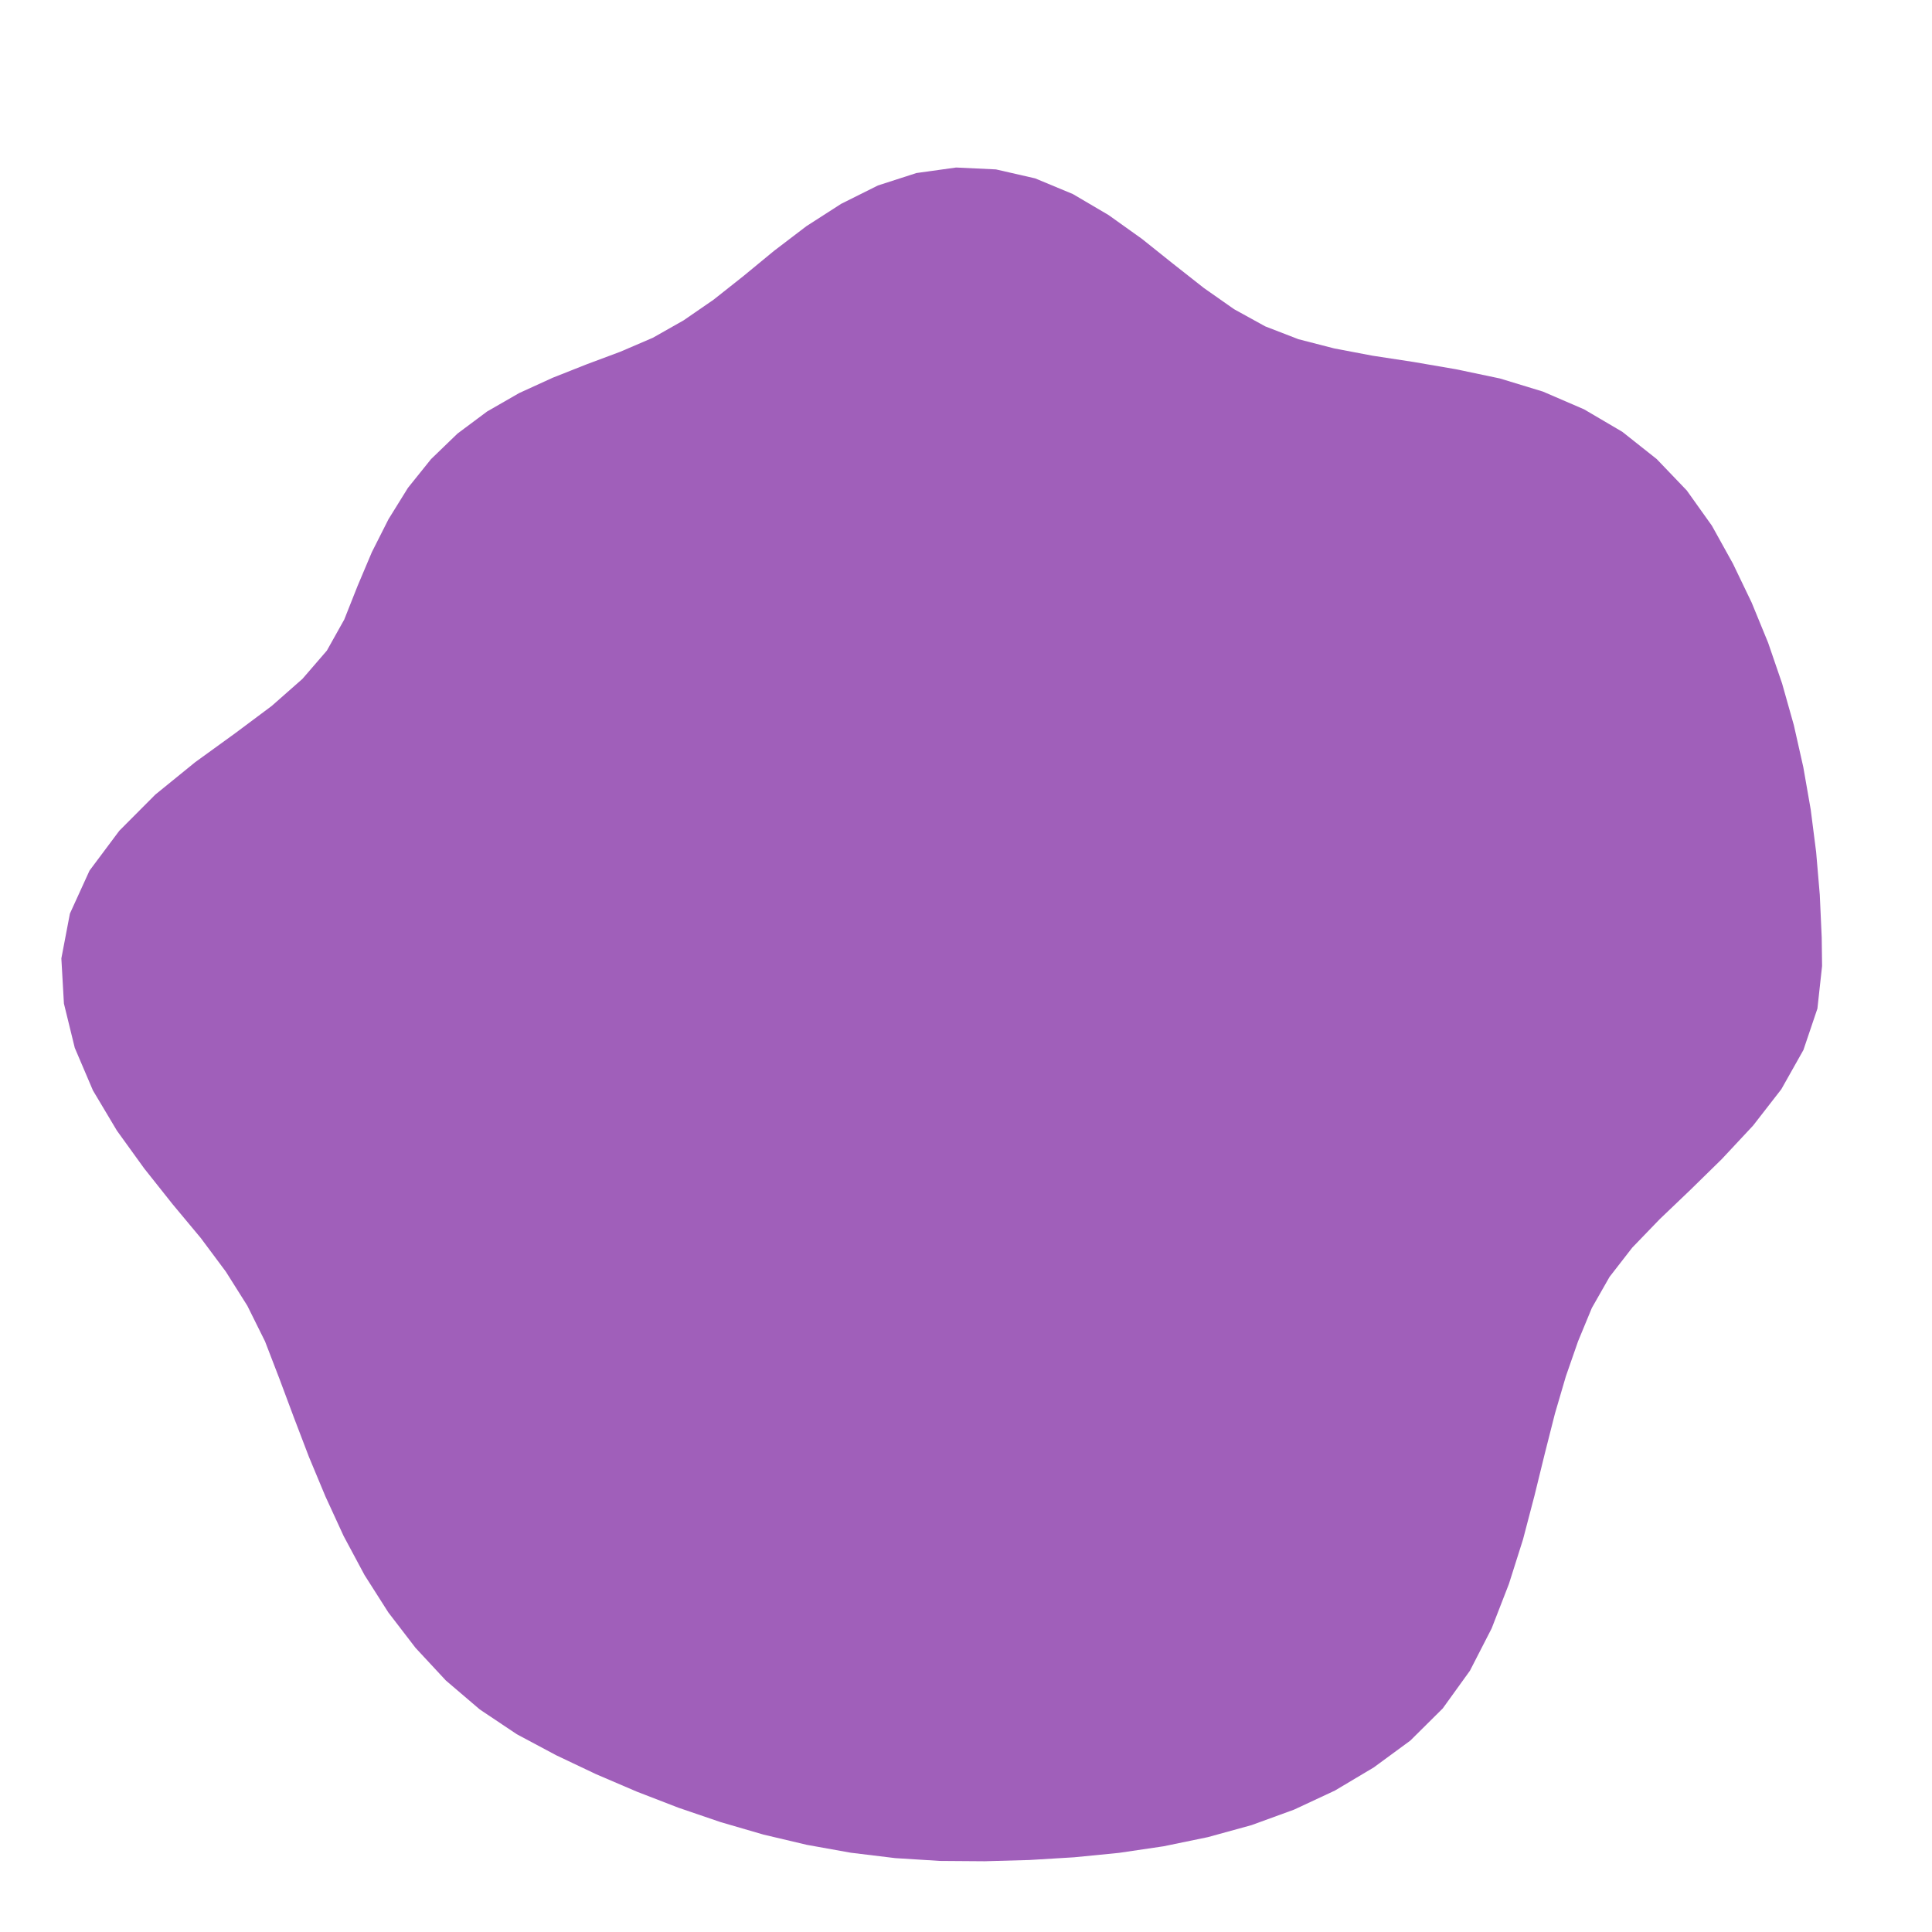 <svg width="400" height="400" viewBox="0 0 400 400" xmlns="http://www.w3.org/2000/svg">
	<path style="fill:#A05FBA" d="M377.242 200 L376.276 208.821 L373.377 217.396 L368.806 225.512 L362.964 233.035 L356.498 239.96 L349.942 246.383 L343.616 252.424 L337.934 258.317 L333.241 264.363 L329.579 270.79 L326.723 277.694 L324.192 284.964 L321.928 292.69 L319.836 300.937 L317.7 309.649 L315.32 318.738 L312.401 327.95 L308.83 337.143 L304.335 345.9 L298.7 353.717 L291.992 360.371 L284.445 365.914 L276.397 370.708 L267.908 374.67 L259.104 377.877 L250.071 380.361 L240.908 382.253 L231.67 383.617 L222.4 384.531 L213.126 385.094 L203.855 385.351 L194.588 385.284 L185.34 384.703 L176.147 383.587 L167.04 381.952 L158.046 379.826 L149.185 377.245 L140.463 374.27 L131.877 370.953 L123.42 367.331 L115.106 363.385 L106.984 359.043 L99.331 353.921 L92.318 347.936 L86.029 341.168 L80.408 333.849 L75.466 326.086 L71.15 318.029 L67.375 309.816 L63.959 301.626 L60.851 293.49 L57.87 285.505 L54.868 277.709 L51.207 270.339 L46.755 263.278 L41.575 256.325 L35.725 249.307 L29.862 241.923 L24.211 234.098 L19.243 225.767 L15.481 216.948 L13.234 207.773 L12.703 198.426 L14.473 189.152 L18.534 180.251 L24.702 171.997 L32.164 164.507 L40.398 157.815 L48.701 151.801 L56.258 146.157 L62.621 140.551 L67.673 134.701 L71.275 128.266 L74.035 121.306 L76.989 114.317 L80.429 107.506 L84.458 101.009 L89.236 95.06 L94.724 89.764 L100.846 85.198 L107.484 81.381 L114.441 78.205 L121.479 75.42 L128.457 72.813 L135.169 69.929 L141.523 66.331 L147.706 62.071 L153.877 57.189 L160.236 51.95 L166.968 46.82 L174.148 42.203 L181.761 38.401 L189.744 35.825 L197.952 34.683 L206.206 35.074 L214.323 36.932 L222.133 40.181 L229.516 44.524 L236.455 49.477 L242.983 54.696 L249.272 59.645 L255.516 64.021 L261.958 67.574 L268.822 70.228 L276.231 72.137 L284.167 73.643 L292.65 74.939 L301.471 76.455 L310.538 78.358 L319.453 81.075 L327.964 84.747 L335.881 89.401 L342.998 95.039 L349.232 101.548 L354.437 108.851 L358.785 116.692 L362.667 124.77 L366.066 133.058 L368.969 141.523 L371.394 150.124 L373.355 158.828 L374.888 167.601 L376.014 176.419 L376.767 185.262 L377.167 194.119">
		<animate dur="30s" repeatCount="indefinite" attributeName="d" values="M377.242 200 L376.276 208.821 L373.377 217.396 L368.806 225.512 L362.964 233.035 L356.498 239.96 L349.942 246.383 L343.616 252.424 L337.934 258.317 L333.241 264.363 L329.579 270.79 L326.723 277.694 L324.192 284.964 L321.928 292.69 L319.836 300.937 L317.7 309.649 L315.32 318.738 L312.401 327.95 L308.83 337.143 L304.335 345.9 L298.7 353.717 L291.992 360.371 L284.445 365.914 L276.397 370.708 L267.908 374.67 L259.104 377.877 L250.071 380.361 L240.908 382.253 L231.67 383.617 L222.4 384.531 L213.126 385.094 L203.855 385.351 L194.588 385.284 L185.34 384.703 L176.147 383.587 L167.04 381.952 L158.046 379.826 L149.185 377.245 L140.463 374.27 L131.877 370.953 L123.42 367.331 L115.106 363.385 L106.984 359.043 L99.331 353.921 L92.318 347.936 L86.029 341.168 L80.408 333.849 L75.466 326.086 L71.15 318.029 L67.375 309.816 L63.959 301.626 L60.851 293.49 L57.87 285.505 L54.868 277.709 L51.207 270.339 L46.755 263.278 L41.575 256.325 L35.725 249.307 L29.862 241.923 L24.211 234.098 L19.243 225.767 L15.481 216.948 L13.234 207.773 L12.703 198.426 L14.473 189.152 L18.534 180.251 L24.702 171.997 L32.164 164.507 L40.398 157.815 L48.701 151.801 L56.258 146.157 L62.621 140.551 L67.673 134.701 L71.275 128.266 L74.035 121.306 L76.989 114.317 L80.429 107.506 L84.458 101.009 L89.236 95.06 L94.724 89.764 L100.846 85.198 L107.484 81.381 L114.441 78.205 L121.479 75.42 L128.457 72.813 L135.169 69.929 L141.523 66.331 L147.706 62.071 L153.877 57.189 L160.236 51.95 L166.968 46.82 L174.148 42.203 L181.761 38.401 L189.744 35.825 L197.952 34.683 L206.206 35.074 L214.323 36.932 L222.133 40.181 L229.516 44.524 L236.455 49.477 L242.983 54.696 L249.272 59.645 L255.516 64.021 L261.958 67.574 L268.822 70.228 L276.231 72.137 L284.167 73.643 L292.65 74.939 L301.471 76.455 L310.538 78.358 L319.453 81.075 L327.964 84.747 L335.881 89.401 L342.998 95.039 L349.232 101.548 L354.437 108.851 L358.785 116.692 L362.667 124.77 L366.066 133.058 L368.969 141.523 L371.394 150.124 L373.355 158.828 L374.888 167.601 L376.014 176.419 L376.767 185.262 L377.167 194.119;M374.005 200 L370.168 208.516 L365.033 216.559 L359.091 224.044 L353.03 231.021 L347.199 237.586 L342.043 243.939 L337.899 250.337 L334.838 257.009 L332.616 264.061 L330.762 271.436 L329.162 279.19 L327.715 287.375 L326.363 296.062 L324.953 305.247 L323.201 314.773 L320.87 324.452 L317.675 333.953 L313.541 343.079 L308.247 351.371 L301.705 358.396 L294.075 364.002 L285.803 368.582 L277.12 372.324 L268.133 375.249 L258.937 377.373 L249.677 378.943 L240.4 379.992 L231.167 380.702 L221.991 381.166 L212.863 381.385 L203.777 381.583 L194.697 381.549 L185.613 381.272 L176.522 380.7 L167.45 379.687 L158.414 378.248 L149.44 376.358 L140.606 373.852 L131.923 370.838 L123.445 367.277 L115.195 363.214 L107.165 358.734 L99.634 353.458 L92.743 347.353 L86.513 340.568 L80.89 333.31 L75.888 325.66 L71.473 317.733 L67.591 309.637 L64.103 301.519 L60.978 293.404 L58.063 285.389 L55.346 277.453 L52.678 269.643 L50.031 261.925 L46.751 254.485 L42.553 247.258 L37.732 239.984 L32.331 232.523 L27.013 224.659 L22.011 216.349 L17.861 207.58 L14.923 198.444 L13.502 189.095 L13.776 179.733 L16.223 170.643 L21.076 162.162 L27.788 154.482 L35.7 147.659 L44.303 141.679 L52.916 136.351 L60.646 131.234 L67.386 126.099 L72.854 120.568 L77.087 114.385 L80.443 107.516 L83.814 100.456 L87.767 93.668 L92.42 87.353 L97.839 81.717 L103.942 76.84 L110.719 72.907 L117.902 69.745 L125.295 67.192 L132.678 64.933 L139.789 62.367 L146.683 59.372 L153.424 55.787 L160.172 51.712 L167.111 47.484 L174.355 43.468 L181.94 39.986 L189.848 37.49 L197.971 36.218 L206.157 36.378 L214.243 37.841 L222.101 40.408 L229.645 43.845 L236.904 47.623 L243.959 51.397 L250.997 54.731 L258.209 57.425 L265.729 59.514 L273.673 61.079 L282.003 62.455 L290.583 64.011 L299.436 65.78 L308.277 68.168 L316.851 71.412 L324.994 75.558 L332.419 80.735 L338.996 86.866 L344.619 93.85 L349.712 101.231 L354.389 108.88 L358.612 116.783 L362.361 124.912 L365.636 133.231 L368.447 141.703 L370.834 150.287 L372.822 158.955 L374.44 167.684 L375.714 176.459 L376.505 185.284 L375.645 194.17;M366.028 200 L360.882 208.051 L355.408 215.593 L350.174 222.697 L345.69 229.533 L342.172 236.302 L339.803 243.246 L338.199 250.447 L336.946 257.9 L336.033 265.711 L335.354 273.944 L334.716 282.595 L333.949 291.639 L333.018 301.121 L331.587 310.834 L329.401 320.549 L326.216 329.957 L321.953 338.823 L316.506 346.816 L309.798 353.539 L301.849 358.621 L293.195 362.469 L284.147 365.328 L274.98 367.542 L265.736 369.084 L256.547 370.182 L247.427 370.836 L238.476 371.418 L229.621 371.737 L220.859 371.835 L212.202 372.068 L203.581 372.163 L194.965 372.377 L186.295 372.678 L177.532 372.927 L168.662 372.997 L159.737 372.578 L150.783 371.674 L141.862 370.176 L133.053 368.003 L124.375 365.243 L115.86 361.933 L107.75 357.734 L100.299 352.441 L93.541 346.257 L87.544 339.291 L82.079 331.979 L77.19 324.341 L72.731 316.581 L68.653 308.758 L64.978 300.865 L61.667 292.941 L58.64 285.042 L55.754 277.235 L53.089 269.449 L50.493 261.735 L48 254.041 L45.566 246.353 L42.652 238.772 L39.028 231.224 L34.857 223.541 L30.295 215.588 L25.741 207.252 L21.638 198.501 L18.346 189.378 L16.281 180.005 L15.728 170.564 L16.827 161.263 L20.038 152.433 L25.524 144.417 L32.759 137.354 L41.102 131.239 L50.053 126.007 L58.825 121.328 L66.864 116.826 L73.867 112.142 L79.751 106.981 L84.585 101.117 L88.706 94.558 L92.648 87.591 L97.081 80.838 L102.26 74.683 L108.197 69.317 L114.873 64.939 L122.114 61.537 L129.688 58.932 L137.416 56.943 L145.006 54.948 L152.485 52.88 L159.859 50.545 L167.228 48.028 L174.68 45.452 L182.286 43.056 L190.08 41.207 L198.019 40.108 L206.024 39.903 L213.996 40.658 L221.881 42.002 L229.661 43.763 L237.384 45.64 L245.142 47.397 L253.094 48.757 L261.295 49.865 L269.866 50.671 L278.702 51.597 L287.559 53.135 L296.308 55.416 L304.729 58.635 L312.89 62.553 L320.418 67.487 L327.208 73.355 L333.373 79.875 L339.214 86.689 L344.688 93.799 L349.75 101.206 L354.361 108.896 L358.501 116.841 L362.173 124.999 L365.405 133.324 L368.218 141.783 L370.647 150.341 L372.734 158.976 L374.351 167.7 L374.347 176.642 L372.474 185.62 L369.015 194.39;M357.981 200 L353.385 207.676 L349.356 214.986 L346.234 222.101 L344.346 229.261 L343.331 236.599 L342.716 244.147 L342.526 252.026 L342.517 260.255 L342.684 268.924 L342.71 277.963 L342.488 287.36 L341.869 297.058 L340.406 306.737 L338.056 316.283 L334.476 325.277 L329.783 333.63 L323.628 340.73 L316.125 346.336 L307.514 350.346 L298.486 353.382 L289.25 355.592 L280.03 357.24 L270.931 358.495 L261.941 359.321 L253.154 359.969 L244.518 360.357 L236.07 360.702 L227.774 361.028 L219.585 361.343 L211.467 361.702 L203.375 362.274 L195.232 363.221 L186.952 364.393 L178.487 365.578 L169.855 366.415 L161.069 366.87 L152.238 366.598 L143.427 365.594 L134.725 363.806 L126.155 361.355 L117.921 357.966 L110.201 353.544 L102.939 348.404 L96.205 342.596 L90.009 336.238 L84.313 329.479 L79.201 322.305 L74.614 314.856 L70.328 307.371 L66.284 299.889 L62.52 292.368 L59.009 284.82 L55.739 277.243 L52.684 269.64 L49.98 261.946 L47.686 254.153 L45.695 246.315 L43.952 238.451 L42.382 230.574 L40.237 222.774 L37.302 214.944 L33.82 206.916 L30.015 198.571 L26.326 189.845 L23.112 180.749 L20.843 171.381 L19.725 161.876 L20.069 152.441 L22.041 143.308 L26.063 134.846 L32.186 127.381 L39.968 121.03 L48.6 115.63 L57.735 111.123 L66.653 107.117 L74.907 103.234 L82.204 99.077 L88.508 94.37 L93.966 88.971 L98.791 82.819 L103.455 76.216 L108.431 69.651 L114.118 63.741 L120.528 58.718 L127.613 54.77 L135.244 51.978 L143.112 49.953 L151.071 48.502 L159.003 47.357 L166.877 46.397 L174.684 45.473 L182.471 44.69 L190.261 44.107 L198.065 43.817 L205.87 44.008 L213.646 44.638 L221.387 45.565 L229.159 46.406 L237.059 46.982 L245.191 47.233 L253.646 47.186 L262.499 46.917 L271.661 46.836 L280.99 47.283 L290.217 48.678 L298.977 51.409 L306.875 55.739 L313.98 61.225 L320.814 67.051 L327.381 73.182 L333.643 79.633 L339.561 86.406 L345.074 93.516 L350.145 100.946 L354.749 108.667 L358.89 116.636 L362.563 124.819 L365.793 133.168 L368.654 141.632 L371.086 150.214 L372.124 159.12 L371.415 168.244 L369.176 177.335 L365.56 186.197 L361.139 194.651;M353.965 200 L351.051 207.559 L349.098 214.96 L348.331 222.418 L348.158 230.033 L348.497 237.917 L349.262 246.172 L350.138 254.805 L350.991 263.838 L351.673 273.267 L351.858 282.96 L351.196 292.699 L349.51 302.286 L346.645 311.48 L342.507 320.032 L336.803 327.445 L329.549 333.389 L321.134 337.891 L312.104 341.269 L302.825 343.788 L293.58 345.743 L284.417 347.165 L275.496 348.331 L266.842 349.359 L258.386 350.178 L250.165 350.973 L242.092 351.62 L234.174 352.251 L226.362 352.842 L218.65 353.641 L210.992 355 L203.26 356.71 L195.364 358.696 L187.246 360.697 L178.904 362.365 L170.387 363.478 L161.768 363.874 L153.172 363.339 L144.682 361.921 L136.434 359.518 L128.583 356.05 L121.178 351.699 L114.164 346.766 L107.499 341.432 L101.002 336.005 L94.761 330.352 L88.654 324.62 L82.775 318.687 L77.176 312.509 L72.013 305.975 L67.32 299.115 L62.837 292.156 L58.773 284.962 L55.369 277.441 L52.596 269.682 L50.268 261.827 L48.344 253.918 L46.692 246.016 L45.313 238.116 L44.091 230.242 L43.115 222.364 L42.1 214.503 L40.26 206.648 L37.791 198.637 L34.818 190.341 L31.752 181.689 L28.958 172.677 L26.761 163.364 L25.522 153.883 L25.464 144.398 L26.822 135.13 L29.737 126.321 L34.676 118.419 L41.333 111.58 L49.461 105.954 L58.496 101.436 L67.928 97.835 L76.792 94.44 L85.144 91.183 L92.638 87.58 L99.157 83.243 L105.002 78.199 L110.431 72.497 L115.86 66.505 L121.48 60.41 L127.647 54.839 L134.495 50.266 L141.935 46.848 L149.818 44.62 L157.91 43.287 L166.08 42.703 L174.214 42.608 L182.279 42.99 L190.233 43.651 L198.075 44.595 L205.803 45.779 L213.428 47.128 L220.966 48.604 L228.464 50.068 L236.095 50.963 L244.012 51.217 L252.328 50.939 L261.108 50.323 L270.259 49.832 L279.574 49.952 L288.767 51.11 L297.716 53.303 L306.153 56.712 L313.996 61.205 L321.138 66.694 L327.843 72.722 L334.241 79.094 L340.281 85.82 L345.898 92.911 L351.07 100.335 L355.745 108.08 L359.921 116.096 L363.625 124.327 L366.893 132.725 L369.236 141.43 L370.035 150.519 L369.251 159.803 L367.133 169.037 L363.99 178.03 L360.172 186.646 L356.308 194.812;M354.987 200 L353.77 207.695 L353.54 215.405 L354.067 223.285 L355.102 231.441 L356.587 239.983 L358.3 248.968 L359.769 258.32 L360.863 268.012 L361.108 277.824 L360.39 287.622 L358.357 297.09 L354.832 305.926 L349.752 313.842 L342.972 320.423 L334.817 325.595 L325.932 329.664 L316.756 332.908 L307.439 335.39 L298.174 337.286 L289.193 338.91 L280.449 340.249 L272.044 341.549 L263.935 342.862 L256.01 344.067 L248.24 345.181 L240.636 346.376 L233.12 347.555 L225.751 349.299 L218.405 351.619 L210.944 354.318 L203.267 357.082 L195.336 359.677 L187.164 361.729 L178.808 363.107 L170.385 363.488 L162.011 362.833 L153.829 361.048 L146.033 357.968 L138.685 353.87 L131.804 349.011 L125.281 343.802 L119.067 338.383 L112.915 333.151 L106.612 328.298 L100.209 323.605 L93.59 319.096 L86.852 314.559 L80.058 309.869 L73.55 304.703 L68.098 298.534 L63.841 291.481 L60.396 283.986 L57.56 276.268 L55.168 268.466 L53.17 260.629 L51.406 252.83 L49.813 245.079 L48.444 237.345 L47.19 229.641 L46.217 221.921 L45.509 214.19 L45.01 206.45 L43.847 198.687 L42.111 190.768 L39.926 182.579 L37.625 174.062 L35.399 165.191 L33.659 156.034 L32.676 146.696 L32.612 137.299 L33.689 128.031 L36.144 119.143 L40.184 110.94 L45.969 103.772 L53.245 97.778 L61.693 93.012 L70.842 89.343 L80.175 86.476 L89.037 83.811 L97.367 81.17 L104.729 77.849 L111.466 73.97 L117.615 69.289 L123.492 63.987 L129.46 58.476 L135.671 52.955 L142.364 47.979 L149.599 43.941 L157.332 41.135 L165.408 39.584 L173.619 38.978 L181.861 39.283 L190.024 40.31 L198.041 41.919 L205.873 43.935 L213.511 46.176 L220.968 48.591 L228.291 50.977 L235.56 53.172 L242.896 54.991 L250.555 55.989 L258.664 56.31 L267.204 56.361 L276.1 56.504 L285.219 57.061 L294.45 58.205 L303.476 60.326 L312.168 63.431 L320.404 67.502 L327.968 72.598 L334.809 78.582 L341.027 85.213 L346.805 92.245 L352.127 99.638 L356.917 107.388 L361.203 115.423 L364.927 123.725 L367.551 132.459 L368.74 141.602 L368.577 150.944 L367.147 160.303 L364.831 169.464 L361.869 178.314 L358.971 186.746 L356.37 194.81;M358.927 200 L358.797 207.946 L359.54 216.007 L360.913 224.32 L362.956 233.033 L365.079 242.152 L367 251.659 L368.361 261.457 L368.68 271.317 L367.794 281.054 L365.371 290.343 L361.368 298.936 L355.719 306.533 L348.579 312.95 L340.399 318.257 L331.505 322.51 L322.323 325.949 L312.925 328.547 L303.734 330.721 L294.78 332.539 L286.21 334.264 L278.006 335.989 L269.998 337.53 L262.315 339.242 L254.772 340.883 L247.398 342.647 L240.243 344.959 L233.2 347.914 L226.083 351.225 L218.775 354.667 L211.21 358.076 L203.349 361.013 L195.233 363.2 L186.952 364.394 L178.635 364.438 L170.432 363.225 L162.543 360.551 L155.107 356.59 L148.162 351.736 L141.72 346.251 L135.627 340.657 L129.698 335.3 L123.763 330.355 L117.578 326.023 L111.079 322.162 L104.077 318.813 L96.677 315.64 L89.399 311.98 L82.701 307.448 L76.827 301.99 L71.891 295.7 L67.988 288.694 L65.045 281.189 L62.672 273.531 L60.521 265.936 L58.572 258.398 L56.672 250.958 L54.817 243.577 L53.039 236.212 L51.483 228.808 L50.165 221.359 L49.2 213.851 L48.691 206.297 L48.361 198.725 L47.568 191.087 L46.3 183.273 L44.71 175.193 L43.145 166.829 L41.644 158.144 L40.575 149.212 L40.25 140.16 L40.66 131.048 L42.074 122.069 L44.537 113.366 L48.333 105.249 L53.505 97.959 L60.078 91.763 L67.815 86.749 L76.314 82.817 L85.409 80.012 L94.441 77.782 L103.123 75.789 L111.081 73.422 L118.385 70.51 L125.115 66.871 L131.431 62.43 L137.656 57.492 L144.013 52.331 L150.703 47.361 L157.825 42.971 L165.407 39.582 L173.37 37.459 L181.558 36.599 L189.804 36.792 L197.992 37.935 L206.025 39.895 L213.836 42.478 L221.397 45.494 L228.73 48.663 L235.882 51.841 L242.933 54.864 L249.981 57.625 L257.156 60.003 L264.721 61.668 L272.73 62.859 L281.152 63.882 L289.979 64.917 L298.921 66.474 L307.954 68.562 L316.743 71.531 L325.173 75.38 L333.089 80.132 L340.32 85.788 L346.851 92.211 L352.601 99.326 L357.595 106.987 L361.999 115.005 L365.377 123.517 L367.494 132.482 L368.418 141.713 L368.071 151.091 L366.822 160.38 L364.958 169.44 L362.935 178.171 L360.964 186.58 L359.524 194.705;M362.148 200 L362.543 208.134 L363.717 216.426 L365.621 225.031 L367.858 234.027 L369.929 243.39 L371.381 253.014 L371.925 262.757 L371.314 272.43 L369.291 281.777 L365.83 290.593 L360.959 298.685 L354.554 305.736 L346.891 311.667 L338.337 316.52 L329.243 320.402 L319.935 323.49 L310.77 326.093 L301.706 328.165 L293.131 330.233 L284.856 332.156 L276.871 334.01 L269.185 335.932 L261.777 338.041 L254.74 340.801 L247.916 344.205 L241.105 348.063 L234.156 352.172 L226.941 356.203 L219.409 359.895 L211.548 362.846 L203.428 364.802 L195.163 365.575 L186.902 365.024 L178.837 362.884 L171.129 359.377 L163.896 354.751 L157.174 349.381 L150.909 343.694 L144.887 338.306 L138.999 333.29 L133.002 328.941 L126.665 325.392 L119.835 322.571 L112.679 319.964 L105.547 316.992 L98.639 313.445 L92.263 309.08 L86.496 303.971 L81.473 298.143 L77.326 291.641 L73.946 284.691 L71.166 277.506 L68.829 270.234 L66.507 263.106 L64.131 256.103 L61.766 249.147 L59.38 242.207 L57.097 235.212 L55.011 228.124 L53.232 220.922 L51.904 213.603 L51.119 206.196 L50.912 198.747 L50.566 191.262 L49.888 183.663 L48.921 175.866 L47.928 167.84 L47.079 159.581 L46.537 151.111 L46.531 142.513 L47.238 133.894 L48.649 125.314 L50.85 116.884 L53.923 108.741 L57.871 101 L62.845 93.904 L69.026 87.787 L76.223 82.731 L84.168 78.711 L92.694 75.759 L101.456 73.652 L110.119 72.052 L118.331 70.426 L125.912 68.288 L132.955 65.488 L139.557 61.837 L146.001 57.573 L152.466 52.821 L159.183 48.029 L166.257 43.522 L173.739 39.711 L181.606 37.024 L189.729 35.589 L197.961 35.465 L206.155 36.42 L214.198 38.356 L222.003 41.118 L229.534 44.433 L236.766 48.19 L243.778 52.008 L250.598 55.868 L257.357 59.512 L264.114 62.966 L270.988 66.142 L278.257 68.737 L285.947 70.971 L294.092 72.992 L302.483 75.224 L311.031 77.816 L319.559 80.969 L327.891 84.813 L335.856 89.422 L343.228 94.87 L349.917 101.096 L355.908 107.984 L361.001 115.529 L364.718 123.822 L367.017 132.674 L368.002 141.857 L367.97 151.121 L367.12 160.309 L365.842 169.277 L364.366 177.979 L363.108 186.401 L362.323 194.612;M362.529 200 L362.902 208.152 L364.032 216.458 L365.824 225.062 L367.922 234.039 L369.808 243.359 L371.093 252.925 L371.509 262.606 L370.777 272.203 L368.629 281.457 L365.059 290.172 L360.101 298.159 L353.657 305.123 L346.016 311.002 L337.542 315.85 L328.57 319.775 L319.403 322.942 L310.395 325.666 L301.466 327.864 L293.004 330.055 L284.819 332.098 L277.077 334.369 L269.851 337.241 L262.942 340.643 L256.229 344.629 L249.511 349.005 L242.609 353.482 L235.366 357.564 L227.794 361.146 L219.878 363.754 L211.72 365.262 L203.441 365.439 L195.209 364.002 L187.215 361.078 L179.609 356.94 L172.45 352.09 L165.768 346.73 L159.429 341.515 L153.264 336.8 L147.091 332.774 L140.692 329.59 L133.894 327.225 L126.963 324.882 L120.021 322.287 L113.236 319.199 L106.694 315.572 L100.591 311.26 L95.099 306.209 L90.224 300.556 L86.002 294.393 L82.281 287.939 L79.011 281.288 L75.987 274.606 L73.093 267.95 L70.092 261.411 L67.011 254.914 L63.908 248.385 L60.883 241.756 L58.054 234.976 L55.56 228.018 L53.505 220.883 L52.014 213.593 L51.136 206.196 L50.912 198.747 L50.602 191.264 L50.039 183.679 L49.289 175.925 L48.625 167.988 L48.23 159.885 L48.271 151.664 L48.974 143.428 L50.416 135.269 L52.573 127.25 L55.445 119.444 L58.933 111.871 L62.862 104.477 L67.408 97.433 L72.659 90.9 L78.766 85.14 L85.628 80.241 L93.244 76.397 L101.38 73.555 L109.785 71.578 L118.098 70.055 L126.112 68.643 L133.772 67.127 L140.955 65.032 L147.742 62.164 L154.303 58.508 L160.865 54.292 L167.599 49.748 L174.659 45.324 L182.089 41.302 L189.888 38.135 L197.969 36.108 L206.193 35.409 L214.402 36.04 L222.469 37.754 L230.302 40.384 L237.833 43.788 L245.029 47.779 L251.927 52.083 L258.56 56.564 L265.024 61.021 L271.41 65.346 L277.798 69.507 L284.279 73.475 L291.029 77.127 L298.202 80.435 L305.707 83.676 L313.45 87.051 L321.297 90.752 L329 95.002 L336.479 99.824 L343.596 105.266 L350.112 111.404 L355.846 118.234 L360.503 125.771 L363.88 133.939 L365.802 142.619 L366.585 151.524 L366.353 160.491 L365.537 169.333 L364.385 177.977 L363.354 186.381 L362.687 194.6;M362.097 200 L361.955 208.105 L362.598 216.314 L363.848 224.763 L365.59 233.567 L367.287 242.715 L368.636 252.165 L369.17 261.752 L368.581 271.275 L366.803 280.575 L363.636 289.395 L359.164 297.584 L353.363 304.921 L346.247 311.178 L338.249 316.445 L329.648 320.779 L320.843 324.425 L311.85 327.323 L303.083 329.901 L294.668 332.382 L286.789 335.166 L279.38 338.385 L272.259 341.971 L265.392 346.117 L258.465 350.381 L251.371 354.606 L243.965 358.367 L236.243 361.472 L228.211 363.563 L219.956 364.402 L211.608 363.688 L203.359 361.493 L195.382 358.088 L187.791 353.831 L180.622 349.147 L173.811 344.572 L167.257 340.347 L160.779 336.804 L154.169 334.152 L147.304 332.24 L140.373 330.288 L133.443 328.094 L126.584 325.53 L119.956 322.386 L113.663 318.612 L107.811 314.188 L102.451 309.179 L97.618 303.658 L93.198 297.832 L89.069 291.853 L85.156 285.791 L81.287 279.759 L77.465 273.717 L73.592 267.684 L69.627 261.631 L65.733 255.441 L61.968 249.075 L58.515 242.467 L55.423 235.625 L52.851 228.543 L50.849 221.261 L49.478 213.826 L48.736 206.295 L48.361 198.725 L47.663 191.093 L46.706 183.317 L45.706 175.353 L45.006 167.222 L44.753 158.966 L45.233 150.696 L46.658 142.561 L49.016 134.664 L52.309 127.12 L56.345 119.946 L60.808 113.043 L65.516 106.325 L70.451 99.787 L75.745 93.543 L81.442 87.675 L87.774 82.487 L94.683 78.062 L102.159 74.553 L110.005 71.891 L118.071 70.013 L126.132 68.68 L133.959 67.502 L141.457 66.179 L148.619 64.478 L155.512 62.253 L162.209 59.293 L168.88 55.687 L175.697 51.66 L182.796 47.573 L190.244 43.827 L198.025 40.559 L206.089 38.169 L214.327 36.885 L222.585 36.917 L230.701 38.282 L238.575 40.721 L246.137 44.032 L253.323 48.106 L260.166 52.63 L266.675 57.492 L272.896 62.545 L278.959 67.56 L284.94 72.482 L290.87 77.342 L296.872 82.055 L302.998 86.657 L309.404 91.08 L316.074 95.456 L322.913 99.956 L329.729 104.779 L336.32 110.067 L342.64 115.814 L348.561 122.056 L353.768 128.886 L358.003 136.308 L361.219 144.205 L363.196 152.51 L364.11 161.024 L364.197 169.581 L363.783 178.058 L363.075 186.404 L362.415 194.609;M361.616 200 L361.06 208.06 L360.655 216.119 L361.001 224.333 L361.913 232.821 L363.138 241.656 L364.336 250.835 L365.043 260.245 L365.014 269.767 L363.817 279.132 L361.487 288.221 L357.943 296.836 L353.173 304.791 L347.228 311.924 L340.177 318.069 L332.291 323.242 L323.843 327.514 L315.257 331.2 L306.727 334.493 L298.437 337.653 L290.515 340.968 L282.884 344.493 L275.472 348.285 L268.084 352.134 L260.577 355.813 L252.813 358.945 L244.823 361.459 L236.562 362.892 L228.101 362.926 L219.607 361.525 L211.27 358.923 L203.232 355.412 L195.577 351.428 L188.293 347.495 L181.316 343.805 L174.503 340.752 L167.644 338.685 L160.625 337.343 L153.587 335.856 L146.542 334.152 L139.596 331.986 L132.807 329.317 L126.314 325.992 L120.169 322.06 L114.406 317.591 L109.079 312.618 L104.065 307.372 L99.269 301.986 L94.558 296.587 L89.823 291.229 L85.027 285.888 L80.195 280.493 L75.341 274.995 L70.487 269.346 L65.814 263.433 L61.394 257.233 L57.414 250.694 L53.975 243.829 L51.057 236.701 L48.791 229.331 L47.059 221.802 L45.89 214.155 L45.065 206.448 L43.904 198.688 L42.295 190.779 L40.527 182.644 L39.01 174.283 L37.851 165.709 L37.621 157.081 L38.554 148.568 L40.713 140.334 L44.131 132.55 L48.639 125.309 L53.935 118.603 L59.586 112.279 L65.379 106.23 L71.151 100.329 L76.928 94.557 L82.815 88.977 L88.948 83.717 L95.504 79.012 L102.483 74.969 L109.922 71.772 L117.65 69.344 L125.498 67.553 L133.292 66.163 L140.935 64.986 L148.323 63.697 L155.518 62.271 L162.571 60.644 L169.515 58.631 L176.425 56.106 L183.422 53.116 L190.622 49.887 L198.1 46.68 L205.88 43.742 L213.926 41.459 L222.169 39.919 L230.48 39.445 L238.686 40.262 L246.65 42.301 L254.275 45.392 L261.471 49.433 L268.255 54.114 L274.663 59.213 L280.748 64.56 L286.536 70.087 L292.173 75.584 L297.686 81.063 L303.117 86.525 L308.582 91.899 L314.074 97.257 L319.654 102.609 L325.349 107.994 L331.048 113.544 L336.697 119.322 L342.005 125.496 L346.96 132.034 L351.427 138.959 L355.314 146.248 L358.364 153.916 L360.487 161.884 L361.741 170.036 L362.284 178.258 L362.298 186.469 L361.939 194.625;M360.866 200 L360.463 208.03 L359.731 216.027 L358.788 223.998 L358.397 232.109 L358.626 240.504 L359.225 249.254 L359.785 258.326 L359.945 267.623 L359.504 277.049 L358.129 286.386 L355.686 295.452 L352.162 304.099 L347.449 312.091 L341.666 319.323 L334.823 325.601 L327.177 330.946 L319.11 335.587 L310.85 339.689 L302.585 343.454 L294.455 347.105 L286.419 350.655 L278.448 354.131 L270.424 357.363 L262.245 360.103 L253.886 362.174 L245.243 362.97 L236.468 362.471 L227.737 360.814 L219.197 358.145 L210.992 355 L203.151 351.498 L195.67 348.218 L188.45 345.519 L181.334 343.666 L174.157 342.664 L166.92 341.791 L159.729 340.469 L152.617 338.696 L145.685 336.302 L138.982 333.326 L132.576 329.762 L126.541 325.603 L120.811 321.079 L115.362 316.278 L110.057 311.406 L104.748 306.608 L99.349 301.906 L93.789 297.291 L88.094 292.66 L82.394 287.854 L76.669 282.862 L71.117 277.536 L65.831 271.839 L61.014 265.703 L56.689 259.176 L52.986 252.268 L49.901 245.052 L47.399 237.602 L45.37 229.994 L43.813 222.264 L42.385 214.477 L40.309 206.646 L37.791 198.637 L34.995 190.352 L32.337 181.753 L30.232 172.881 L29.096 163.858 L29.304 154.883 L30.915 146.135 L34.022 137.827 L38.706 130.202 L44.596 123.314 L51.23 117.096 L58.141 111.376 L64.976 105.949 L71.53 100.622 L77.685 95.205 L83.666 89.783 L89.644 84.446 L95.815 79.374 L102.347 74.794 L109.283 70.862 L116.584 67.653 L124.124 65.111 L131.755 63.081 L139.46 61.616 L147.127 60.543 L154.706 59.756 L162.149 59.072 L169.431 58.24 L176.595 57.14 L183.706 55.633 L190.864 53.748 L198.162 51.624 L205.667 49.397 L213.415 47.267 L221.397 45.498 L229.585 44.159 L237.864 43.656 L246.134 44.042 L254.199 45.609 L261.933 48.303 L269.274 51.937 L276.099 56.505 L282.399 61.79 L288.275 67.475 L293.862 73.303 L299.176 79.25 L304.328 85.193 L309.359 91.124 L314.303 97.052 L319.228 102.956 L324.076 108.928 L328.873 114.979 L333.596 121.152 L338.204 127.49 L342.572 134.064 L346.554 140.923 L350.21 148.015 L353.478 155.338 L356.205 162.901 L358.36 170.663 L359.779 178.594 L360.62 186.609 L360.908 194.659;M359.4 200 L359.462 207.98 L359.073 215.96 L358.201 223.91 L356.849 231.795 L355.421 239.685 L354.667 247.844 L354.349 256.342 L354.147 265.172 L353.854 274.32 L353.127 283.654 L351.664 292.986 L349.287 302.133 L345.697 310.76 L340.984 318.749 L335.269 326.017 L328.751 332.567 L321.519 338.329 L313.78 343.38 L305.732 347.854 L297.552 351.929 L289.26 355.608 L280.899 358.948 L272.437 361.861 L263.723 363.904 L254.736 364.733 L245.618 364.322 L236.546 362.818 L227.689 360.539 L219.146 357.728 L210.983 354.873 L203.167 352.255 L195.61 350.291 L188.158 349.199 L180.679 348.711 L173.25 347.672 L165.901 346.156 L158.741 343.913 L151.827 341.008 L145.203 337.512 L138.906 333.493 L132.929 329.083 L127.163 324.541 L121.528 319.982 L115.86 315.593 L110.059 311.404 L104.055 307.383 L97.818 303.456 L91.475 299.41 L85.111 295.131 L78.747 290.579 L72.756 285.491 L67.072 279.969 L62.032 273.873 L57.488 267.369 L53.647 260.432 L50.349 253.206 L47.576 245.75 L45.212 238.141 L43.169 230.421 L40.679 222.711 L37.506 214.925 L33.858 206.915 L30.015 198.571 L26.417 189.85 L23.502 180.791 L21.775 171.53 L21.402 162.231 L22.677 153.131 L25.674 144.465 L30.576 136.537 L37.094 129.505 L44.711 123.371 L52.505 117.806 L60.29 112.719 L67.518 107.72 L74.079 102.594 L80.033 97.217 L85.54 91.558 L90.951 85.815 L96.497 80.163 L102.42 74.888 L108.737 70.086 L115.419 65.805 L122.485 62.196 L129.897 59.351 L137.583 57.325 L145.441 56.097 L153.344 55.538 L161.166 55.41 L168.838 55.49 L176.331 55.526 L183.655 55.179 L190.906 54.431 L198.185 53.532 L205.548 52.57 L213.037 51.58 L220.686 50.627 L228.517 49.785 L236.502 49.28 L244.624 49.147 L252.793 49.616 L260.864 50.92 L268.678 53.21 L276.17 56.372 L283.206 60.437 L289.649 65.413 L295.441 71.172 L300.743 77.341 L305.756 83.621 L310.559 89.93 L315.196 96.247 L319.723 102.553 L324.165 108.863 L328.548 115.194 L332.784 121.631 L336.879 128.185 L340.747 134.908 L344.349 141.812 L347.607 148.916 L350.406 156.232 L352.903 163.685 L355.081 171.27 L356.898 178.98 L358.251 186.806 L359.108 194.719;M357.597 200 L357.945 207.904 L357.878 215.841 L357.371 223.784 L356.359 231.696 L354.83 239.535 L352.754 247.252 L350.769 255.035 L349.445 263.184 L348.6 271.782 L347.85 280.771 L346.776 289.989 L345.028 299.219 L342.438 308.282 L338.717 316.84 L333.915 324.755 L328.137 331.934 L321.618 338.442 L314.54 344.338 L307.071 349.726 L299.221 354.527 L291.093 358.804 L282.718 362.521 L274.013 365.381 L264.923 366.992 L255.624 367.405 L246.266 366.653 L237.075 365.178 L228.139 363.146 L219.52 360.81 L211.266 358.868 L203.272 357.289 L195.429 356.462 L187.616 356.032 L179.887 354.805 L172.338 352.707 L165.06 349.761 L158.114 346.102 L151.512 341.929 L145.274 337.335 L139.296 332.641 L133.47 328.041 L127.675 323.665 L121.745 319.65 L115.608 315.94 L109.203 312.464 L102.567 309.048 L95.763 305.537 L88.929 301.743 L82.234 297.512 L75.913 292.696 L70.038 287.317 L64.762 281.359 L60.056 274.931 L55.954 268.095 L52.351 260.967 L49.209 253.611 L46.42 246.097 L43.278 238.618 L39.455 231.142 L35.117 223.504 L30.412 215.577 L25.763 207.251 L21.638 198.501 L18.42 189.383 L16.515 180.031 L16.216 170.642 L17.653 161.438 L21.259 152.756 L27.013 144.892 L34.312 137.936 L42.549 131.865 L51.116 126.531 L59.305 121.596 L66.697 116.722 L73.105 111.612 L78.599 106.09 L83.38 100.085 L87.83 93.728 L92.331 87.259 L97.054 80.807 L102.126 74.512 L107.665 68.559 L113.727 63.12 L120.349 58.399 L127.571 54.685 L135.264 52.024 L143.33 50.528 L151.573 50.056 L159.835 50.454 L167.931 51.285 L175.791 52.234 L183.41 53.012 L190.833 53.267 L198.179 53.026 L205.534 52.935 L212.906 53.066 L220.306 53.371 L227.762 53.765 L235.291 54.281 L242.93 54.874 L250.713 55.54 L258.548 56.594 L266.434 58.007 L274.181 60.121 L281.735 62.905 L289.004 66.381 L295.699 70.823 L301.731 76.14 L307.055 82.191 L311.774 88.721 L316.132 95.404 L320.375 102.023 L324.505 108.613 L328.518 115.213 L332.478 121.811 L336.319 128.479 L340.003 135.252 L343.454 142.173 L346.582 149.27 L349.342 156.541 L351.624 163.989 L353.41 171.58 L354.909 179.246 L356.178 186.979 L357.137 194.784;M356.251 200 L356.506 207.832 L356.479 215.7 L356.118 223.595 L355.364 231.494 L354.21 239.376 L352.656 247.222 L350.682 255.003 L348.345 262.719 L346.063 270.556 L344.351 278.859 L342.825 287.567 L341.102 296.533 L338.888 305.584 L335.893 314.461 L331.903 322.88 L326.897 330.658 L320.956 337.689 L314.279 344.01 L307.039 349.681 L299.411 354.824 L291.521 359.55 L283.318 363.699 L274.618 366.735 L265.54 368.578 L256.231 369.23 L246.912 368.983 L237.698 367.953 L228.727 366.555 L220.035 365.047 L211.613 363.756 L203.391 363.041 L195.246 362.756 L187.175 361.583 L179.306 359.277 L171.775 355.815 L164.636 351.579 L157.924 346.763 L151.599 341.675 L145.579 336.568 L139.707 331.744 L133.84 327.33 L127.788 323.471 L121.481 320.055 L114.883 316.936 L108.007 313.945 L100.993 310.81 L93.924 307.398 L87.057 303.458 L80.564 298.895 L74.507 293.747 L68.957 288.043 L63.935 281.856 L59.496 275.231 L55.448 268.334 L51.783 261.202 L47.77 254.123 L43.108 247.091 L38.012 239.915 L32.484 232.494 L27.099 224.647 L22.046 216.345 L17.867 207.58 L14.923 198.444 L13.524 189.096 L13.843 179.74 L16.342 170.662 L21.273 162.203 L28.044 154.55 L36.005 147.756 L44.628 141.8 L53.229 136.487 L60.932 131.375 L67.692 126.269 L73.18 120.772 L77.577 114.727 L81.225 108.121 L84.699 101.215 L88.268 94.143 L92.029 86.943 L96.004 79.592 L100.478 72.398 L105.509 65.491 L111.239 59.173 L117.748 53.774 L124.983 49.494 L132.888 46.593 L141.235 45.002 L149.858 44.746 L158.531 45.601 L167.031 47.112 L175.236 48.847 L183.127 50.507 L190.73 51.601 L198.166 51.991 L205.563 52.167 L212.924 52.857 L220.219 54.004 L227.434 55.49 L234.593 57.166 L241.726 58.947 L248.896 60.716 L256.162 62.437 L263.519 64.238 L270.978 66.162 L278.489 68.349 L286.024 70.855 L293.424 73.894 L300.389 77.773 L306.685 82.598 L312.235 88.261 L317.037 94.589 L321.157 101.386 L324.917 108.311 L328.589 115.167 L332.175 121.99 L335.697 128.805 L339.138 135.652 L342.463 142.572 L345.582 149.616 L348.422 156.809 L350.905 164.16 L352.921 171.67 L354.396 179.315 L355.309 187.052 L355.947 194.824;M355.817 200 L355.717 207.792 L355.422 215.594 L354.915 223.413 L354.165 231.251 L353.132 239.101 L351.803 246.958 L350.161 254.813 L348.235 262.673 L346.029 270.54 L343.563 278.429 L340.874 286.371 L338.399 294.684 L335.968 303.364 L333.219 312.209 L329.773 320.896 L325.439 329.156 L320.144 336.763 L313.988 343.643 L307.069 349.724 L299.568 355.068 L291.669 359.807 L283.334 363.73 L274.562 366.609 L265.462 368.379 L256.243 369.268 L246.983 369.237 L237.851 368.636 L228.929 367.724 L220.236 366.704 L211.765 365.898 L203.442 365.483 L195.175 365.173 L187.017 363.572 L179.135 360.594 L171.651 356.497 L164.608 351.7 L158.006 346.476 L151.74 341.263 L145.701 336.264 L139.707 331.744 L133.609 327.773 L127.311 324.288 L120.739 321.189 L113.937 318.236 L106.933 315.276 L99.914 312.018 L93.017 308.317 L86.362 304.094 L80.065 299.308 L74.238 293.947 L68.846 288.118 L63.905 281.875 L59.169 275.406 L54.073 268.984 L48.469 262.57 L42.509 255.993 L36.18 249.17 L30.044 241.878 L24.281 234.085 L19.263 225.764 L15.486 216.948 L13.235 207.773 L12.704 198.426 L14.475 189.152 L18.54 180.251 L24.721 172 L32.207 164.516 L40.48 157.837 L48.847 151.847 L56.495 146.246 L62.986 140.709 L68.2 134.961 L72.025 128.684 L75.002 121.91 L77.894 114.948 L80.788 107.784 L83.666 100.33 L86.659 92.618 L89.932 84.748 L93.564 76.766 L97.785 68.946 L102.755 61.57 L108.615 55.01 L115.382 49.568 L122.943 45.401 L131.213 42.765 L139.932 41.565 L148.893 41.756 L157.854 43.079 L166.586 45.048 L174.972 47.234 L182.993 49.319 L190.681 50.833 L198.161 51.528 L205.579 51.745 L212.952 52.549 L220.223 53.97 L227.352 55.926 L234.324 58.275 L241.145 60.908 L247.866 63.65 L254.55 66.385 L261.267 69.05 L268.092 71.604 L275.063 74.095 L282.307 76.435 L289.786 78.805 L297.222 81.629 L304.374 85.142 L310.887 89.603 L316.592 94.99 L321.404 101.184 L325.438 107.928 L328.909 114.955 L332.027 122.078 L335.155 129.089 L338.231 136.071 L341.269 143.053 L344.208 150.092 L346.994 157.225 L349.564 164.478 L351.805 171.877 L353.633 179.417 L354.947 187.082 L355.677 194.833;M355.325 200 L355.498 207.781 L355.046 215.556 L354.146 223.297 L353.071 231.029 L351.803 238.762 L350.332 246.503 L348.663 254.266 L346.764 262.051 L344.683 269.89 L342.416 277.802 L339.896 285.771 L337.08 293.781 L333.995 301.864 L330.817 310.185 L327.433 318.716 L323.524 327.185 L318.857 335.299 L313.344 342.832 L306.939 349.542 L299.751 355.353 L291.946 360.29 L283.639 364.329 L274.837 367.223 L265.716 369.031 L256.42 369.799 L247.125 369.751 L237.94 369.029 L228.971 367.971 L220.244 366.772 L211.756 365.773 L203.435 365.141 L195.185 364.851 L187.026 363.463 L179.108 360.795 L171.568 356.957 L164.442 352.41 L157.734 347.428 L151.339 342.436 L145.162 337.615 L139.023 333.238 L132.829 329.275 L126.439 325.779 L119.867 322.523 L113.147 319.322 L106.315 316.041 L99.538 312.438 L92.859 308.477 L86.452 304.012 L80.382 299.046 L74.624 293.659 L68.794 288.153 L62.621 282.647 L56.127 277.035 L49.133 271.319 L42.056 265.218 L35.102 258.626 L28.535 251.465 L22.706 243.687 L18.117 235.28 L14.973 226.375 L13.561 217.125 L14.491 207.721 L17.85 198.469 L23.277 189.667 L30.209 181.521 L37.971 174.117 L45.668 167.363 L52.827 161.1 L58.894 155.048 L63.446 148.849 L66.491 142.226 L68.913 135.313 L71.343 128.304 L73.67 121.078 L75.988 113.62 L78.35 105.897 L80.78 97.857 L83.483 89.609 L86.666 81.327 L90.414 73.119 L94.963 65.328 L100.46 58.302 L106.903 52.294 L114.235 47.529 L122.351 44.213 L131.053 42.398 L140.073 41.938 L149.191 42.681 L158.19 44.33 L166.877 46.397 L175.181 48.513 L183.113 50.379 L190.727 51.565 L198.166 51.991 L205.563 52.157 L212.927 52.834 L220.214 54.04 L227.376 55.795 L234.373 58.074 L241.172 60.818 L247.771 63.922 L254.191 67.266 L260.51 70.669 L266.799 74.041 L273.182 77.25 L279.97 79.944 L287.159 82.351 L294.592 84.831 L302.082 87.664 L309.199 91.284 L315.649 95.84 L321.26 101.302 L325.888 107.598 L329.635 114.476 L332.659 121.705 L335.268 129.03 L337.769 136.285 L340.387 143.409 L342.989 150.514 L345.525 157.652 L347.951 164.862 L350.182 172.178 L352.151 179.616 L353.752 187.181 L354.88 194.859;M354.53 200 L355.007 207.757 L354.901 215.542 L354.196 223.304 L352.84 230.982 L351.077 238.576 L349.173 246.145 L347.115 253.701 L344.895 261.261 L342.546 268.858 L340.077 276.525 L337.457 284.276 L334.671 292.134 L331.719 300.133 L328.569 308.292 L325.052 316.498 L321.076 324.665 L316.698 332.841 L311.78 340.86 L306.062 348.316 L299.456 354.893 L292.078 360.521 L284.021 365.08 L275.407 368.497 L266.357 370.681 L257.04 371.664 L247.628 371.562 L238.309 370.673 L229.196 369.276 L220.342 367.58 L211.774 366.022 L203.426 364.72 L195.212 363.903 L187.051 363.144 L179.063 361.141 L171.38 357.996 L164.067 354.018 L157.145 349.481 L150.546 344.758 L144.2 340.029 L137.969 335.54 L131.746 331.359 L125.478 327.422 L119.105 323.687 L112.66 319.99 L106.187 316.199 L99.778 312.17 L93.48 307.848 L87.211 303.317 L80.671 298.807 L73.831 294.251 L66.617 289.616 L59.029 284.808 L51.274 279.633 L43.555 273.956 L36.113 267.672 L29.37 260.664 L23.77 252.895 L19.568 244.46 L17.024 235.493 L16.77 226.119 L19.012 216.624 L23.374 207.351 L29.353 198.566 L36.239 190.425 L43.313 182.947 L49.862 176.016 L55.209 169.38 L59.104 162.759 L61.454 155.863 L63.307 148.797 L65.097 141.622 L66.885 134.312 L68.653 126.805 L70.442 119.061 L72.272 111.031 L74.326 102.784 L76.675 94.34 L79.577 85.909 L83.206 77.705 L87.667 69.939 L93.1 62.94 L99.514 56.956 L106.836 52.188 L114.912 48.734 L123.543 46.605 L132.553 45.827 L141.621 46.021 L150.611 47.076 L159.349 48.648 L167.726 50.334 L175.716 51.777 L183.39 52.834 L190.831 53.231 L198.179 53.026 L205.534 52.925 L212.906 53.066 L220.28 53.563 L227.615 54.54 L234.849 56.107 L241.887 58.4 L248.685 61.318 L255.219 64.747 L261.459 68.64 L267.527 72.669 L273.711 76.363 L280.277 79.483 L287.224 82.264 L294.568 84.86 L302.024 87.728 L309.368 91.115 L316.262 95.287 L322.343 100.421 L327.473 106.435 L331.539 113.22 L334.669 120.518 L337.023 128.109 L338.967 135.731 L340.764 143.257 L342.663 150.627 L344.819 157.857 L346.995 165.089 L349.084 172.381 L350.967 179.774 L352.618 187.276 L353.901 194.892;M355.035 200 L355.53 207.783 L355.561 215.608 L354.923 223.414 L353.741 231.165 L351.917 238.791 L349.495 246.244 L346.756 253.57 L343.891 260.836 L340.976 268.099 L337.959 275.367 L334.845 282.674 L331.674 290.083 L328.435 297.637 L325.062 305.338 L321.578 313.262 L317.824 321.316 L313.771 329.509 L309.12 337.509 L303.926 345.329 L298.07 352.735 L291.398 359.336 L283.965 364.97 L275.804 369.383 L267.059 372.485 L257.889 374.222 L248.497 374.69 L239.053 373.988 L229.74 372.429 L220.664 370.231 L211.901 367.817 L203.443 365.523 L195.221 363.608 L187.122 362.255 L179.069 361.102 L171.214 358.909 L163.662 355.754 L156.47 351.835 L149.641 347.405 L143.087 342.822 L136.775 338.149 L130.624 333.519 L124.527 329.048 L118.485 324.635 L112.466 320.257 L106.456 315.866 L100.257 311.634 L93.736 307.589 L86.877 303.622 L79.673 299.633 L72.044 295.586 L64.141 291.279 L56.085 286.579 L48.246 281.255 L40.715 275.299 L34.079 268.512 L28.548 260.957 L24.525 252.669 L22.477 243.743 L22.766 234.379 L25.21 224.916 L29.559 215.655 L35.087 206.863 L41.073 198.664 L46.81 191.043 L51.655 183.855 L55.137 176.859 L57.024 169.764 L58.227 162.527 L59.389 155.205 L60.504 147.747 L61.647 140.13 L62.688 132.242 L63.935 124.176 L65.263 115.826 L67.062 107.403 L69.238 98.849 L72.216 90.519 L75.922 82.446 L80.653 75.031 L86.338 68.4 L93.01 62.824 L100.49 58.346 L108.659 55.08 L117.322 53.018 L126.208 51.952 L135.19 51.854 L143.987 52.26 L152.553 53.089 L160.775 53.957 L168.674 54.734 L176.269 55.154 L183.637 55.02 L190.903 54.382 L198.185 53.532 L205.548 52.571 L213.029 51.669 L220.625 51.065 L228.28 51.034 L235.895 51.789 L243.336 53.501 L250.462 56.256 L257.256 59.759 L263.626 64.007 L269.892 68.208 L276.244 72.114 L282.774 75.734 L289.715 78.901 L296.923 81.993 L304.346 85.173 L311.729 88.765 L318.766 93.032 L325.131 98.151 L330.496 104.216 L334.794 111.073 L338.01 118.546 L340.365 126.356 L342.001 134.328 L343.37 142.207 L344.77 149.898 L346.291 157.429 L348.062 164.835 L349.969 172.217 L351.757 179.669 L353.284 187.22 L354.477 194.873;M358.599 200 L358.887 207.951 L358.67 215.92 L357.995 223.879 L356.597 231.744 L354.663 239.492 L352.093 247.048 L348.975 254.38 L345.314 261.438 L341.427 268.317 L337.499 275.116 L333.606 281.915 L329.711 288.74 L325.758 295.602 L321.807 302.596 L317.843 309.782 L313.81 317.184 L309.659 324.829 L305.319 332.719 L300.599 340.676 L295.285 348.397 L289.379 355.817 L282.747 362.578 L275.347 368.363 L267.242 372.957 L258.532 376.156 L249.376 377.858 L239.98 378.119 L230.546 377.103 L221.239 374.967 L212.213 372.225 L203.516 369.037 L195.155 365.862 L187.061 363.017 L179.116 360.738 L171.18 359.096 L163.393 356.906 L155.908 353.795 L148.765 349.969 L141.986 345.586 L135.532 340.864 L129.361 335.949 L123.441 330.904 L117.576 326.025 L111.671 321.349 L105.619 316.903 L99.345 312.654 L92.772 308.565 L85.874 304.541 L78.646 300.484 L71.18 296.231 L63.57 291.663 L56.021 286.617 L48.861 280.926 L42.424 274.491 L36.953 267.325 L32.907 259.407 L30.683 250.821 L30.47 241.774 L32.031 232.582 L35.071 223.51 L39.184 214.771 L43.592 206.51 L47.619 198.719 L50.77 191.274 L52.669 183.966 L53.428 176.586 L54.039 169.133 L54.472 161.535 L54.864 153.764 L55.315 145.803 L55.76 137.582 L56.439 129.158 L57.461 120.568 L59.083 111.965 L61.386 103.449 L64.598 95.26 L68.742 87.544 L73.929 80.558 L80.126 74.48 L87.186 69.383 L94.99 65.362 L103.311 62.362 L111.976 60.342 L120.779 59.164 L129.46 58.475 L138.039 58.367 L146.299 58.36 L154.27 58.404 L161.935 58.276 L169.336 57.8 L176.554 56.892 L183.694 55.523 L190.863 53.738 L198.162 51.624 L205.666 49.413 L213.4 47.442 L221.316 46.077 L229.327 45.521 L237.28 46.07 L244.986 47.923 L252.328 50.939 L259.294 54.767 L265.931 59.082 L272.425 63.432 L278.904 67.653 L285.575 71.529 L292.495 75.149 L299.725 78.581 L307.089 82.154 L314.406 86.1 L321.368 90.689 L327.635 96.114 L333.007 102.373 L337.346 109.389 L340.631 117 L343.121 124.91 L345.01 132.936 L346.7 140.864 L348.429 148.631 L350.242 156.28 L352.165 163.861 L354.129 171.446 L355.759 179.132 L357.116 186.901 L358.094 194.753;M365.375 200 L365.404 208.277 L364.928 216.548 L363.887 224.769 L362.39 232.918 L360.238 240.916 L357.424 248.697 L354.036 256.228 L349.992 263.415 L345.359 270.216 L340.324 276.659 L335.223 282.906 L330.186 289.065 L325.233 295.203 L320.383 301.398 L315.549 307.645 L310.738 314.02 L305.976 320.635 L301.243 327.582 L296.425 334.839 L291.352 342.272 L285.959 349.853 L280.057 357.293 L273.479 364.188 L266.236 370.368 L258.255 375.322 L249.685 378.969 L240.636 381.041 L231.315 381.561 L221.917 380.555 L212.642 378.267 L203.64 375.016 L195 371.172 L186.728 367.223 L178.778 363.335 L171.033 359.908 L163.329 357.182 L155.585 354.921 L148.091 351.944 L140.953 348.177 L134.148 343.89 L127.637 339.267 L121.361 334.462 L115.244 329.591 L109.184 324.765 L103.133 319.983 L96.995 315.285 L90.703 310.66 L84.264 306.016 L77.69 301.275 L71.046 296.332 L64.398 291.106 L58.054 285.394 L52.16 279.159 L47.033 272.312 L42.787 264.916 L39.777 256.964 L38.176 248.571 L38.012 239.915 L39.132 231.204 L41.185 222.639 L43.536 214.371 L45.899 206.413 L47.662 198.72 L48.639 191.15 L48.919 183.558 L48.933 175.868 L48.828 168.031 L48.597 159.982 L48.344 151.687 L48.27 143.165 L48.557 134.465 L49.438 125.703 L51.072 117.007 L53.688 108.594 L57.326 100.621 L62.065 93.3 L67.857 86.785 L74.57 81.165 L82.096 76.543 L90.198 72.869 L98.673 70.085 L107.279 68.01 L115.878 66.533 L124.331 65.477 L132.495 64.564 L140.405 63.775 L148.006 62.863 L155.342 61.724 L162.476 60.289 L169.468 58.416 L176.413 56.03 L183.423 53.123 L190.624 49.908 L198.1 46.68 L205.879 43.764 L213.913 41.6 L222.103 40.395 L230.304 40.376 L238.311 41.814 L246.002 44.49 L253.337 48.066 L260.305 52.289 L266.981 56.837 L273.518 61.372 L280.064 65.707 L286.757 69.755 L293.69 73.536 L300.834 77.231 L308.1 81.042 L315.184 85.326 L321.804 90.296 L327.702 96.059 L332.683 102.61 L336.705 109.812 L339.817 117.481 L342.445 125.265 L344.822 133.023 L347.337 140.607 L350.149 148.036 L353.322 155.383 L356.619 162.803 L359.771 170.401 L362.434 178.238 L364.216 186.309 L365.022 194.523;M373.254 200 L373.113 208.663 L372.601 217.318 L371.473 225.916 L369.874 234.435 L367.659 242.81 L364.78 250.972 L361.295 258.877 L356.985 266.372 L352.178 273.511 L346.616 280.096 L340.593 286.198 L334.25 291.846 L327.94 297.261 L321.801 302.592 L315.848 307.924 L310.09 313.353 L304.394 318.835 L298.729 324.414 L293.183 330.306 L287.699 336.583 L282.137 343.191 L276.436 350.178 L270.397 357.302 L263.833 364.188 L256.68 370.584 L248.873 376.044 L240.471 380.307 L231.574 383.06 L222.357 384.175 L213.024 383.654 L203.778 381.629 L194.79 378.35 L186.177 374.155 L177.986 369.437 L170.167 364.69 L162.637 360.149 L155.237 356.135 L147.769 352.884 L140.139 350.221 L132.703 347.048 L125.538 343.306 L118.635 339.122 L111.984 334.575 L105.487 329.844 L99.228 324.82 L93.1 319.644 L87.11 314.297 L81.208 308.815 L75.41 303.163 L69.814 297.252 L64.425 291.088 L59.397 284.587 L54.926 277.678 L50.921 270.474 L47.514 262.964 L44.842 255.163 L43.047 247.109 L42.156 238.894 L42.056 230.637 L42.509 222.45 L43.256 214.397 L43.941 206.495 L44.395 198.692 L44.471 190.906 L44.171 183.041 L43.608 175.017 L42.827 166.762 L42.158 158.28 L41.776 149.594 L41.853 140.761 L42.683 131.923 L44.476 123.254 L47.397 114.96 L51.478 107.214 L56.695 100.181 L62.993 94.018 L70.142 88.743 L78.031 84.445 L86.288 80.932 L94.746 78.135 L103.143 75.815 L111.42 73.905 L119.459 72.216 L127.197 70.573 L134.641 68.871 L141.811 66.989 L148.745 64.811 L155.522 62.283 L162.197 59.25 L168.881 55.691 L175.705 51.708 L182.802 47.62 L190.245 43.851 L198.025 40.559 L206.089 38.182 L214.32 36.971 L222.556 37.126 L230.629 38.663 L238.447 41.25 L245.928 44.742 L253.035 48.925 L259.843 53.423 L266.43 58.014 L272.938 62.465 L279.55 66.569 L286.336 70.387 L293.328 74.024 L300.405 77.753 L307.372 81.843 L314.051 86.453 L320.065 91.861 L325.156 98.131 L329.235 105.142 L332.483 112.598 L335.135 120.244 L337.61 127.802 L340.428 135.055 L343.926 141.982 L348.217 148.705 L353.19 155.421 L358.57 162.34 L363.752 169.664 L368.317 177.45 L371.535 185.699 L373.114 194.254;M378.789 200 L378.615 208.938 L378.069 217.867 L377.159 226.775 L375.784 235.633 L373.797 244.378 L371.298 252.989 L368.054 261.345 L364.147 269.4 L359.466 277.031 L354.104 284.188 L347.969 290.721 L341.05 296.497 L333.748 301.675 L326.362 306.433 L319.052 310.909 L311.984 315.303 L305.264 319.825 L298.743 324.432 L292.344 329.132 L285.918 333.809 L279.608 338.783 L273.417 344.246 L267.197 350.152 L260.821 356.44 L254.133 362.916 L246.993 369.275 L239.267 374.944 L231.015 379.823 L222.251 383.308 L213.139 385.275 L203.859 385.537 L194.621 384.15 L185.613 381.262 L176.986 377.133 L168.802 372.227 L161.096 366.755 L153.74 361.359 L146.566 356.406 L139.39 352.101 L132.001 348.58 L124.271 345.746 L116.625 342.559 L109.178 338.866 L102.037 334.584 L95.126 329.9 L88.543 324.745 L82.358 319.109 L76.522 313.107 L71.132 306.705 L66.115 300.015 L61.662 292.945 L57.721 285.595 L54.366 277.978 L51.367 270.263 L48.727 262.464 L46.454 254.59 L44.66 246.625 L43.312 238.609 L42.433 230.564 L41.953 222.529 L41.733 214.537 L41.673 206.589 L41.653 198.669 L41.396 190.726 L40.807 182.675 L39.949 174.433 L39.138 165.982 L38.476 157.307 L38.476 148.543 L39.25 139.786 L41.068 131.224 L44.042 123.04 L48.279 115.451 L53.667 108.582 L60.111 102.561 L67.341 97.382 L75.175 93.055 L83.282 89.419 L91.471 86.359 L99.466 83.6 L107.274 81.112 L114.77 78.673 L121.934 76.142 L128.805 73.432 L135.449 70.491 L141.913 67.222 L148.231 63.454 L154.529 59.207 L160.958 54.637 L167.633 49.902 L174.668 45.377 L182.09 41.318 L189.889 38.14 L197.97 36.111 L206.193 35.411 L214.401 36.05 L222.464 37.787 L230.286 40.469 L237.793 43.951 L244.965 47.996 L251.855 52.287 L258.542 56.608 L265.169 60.71 L271.865 64.488 L278.716 67.967 L285.715 71.319 L292.877 74.633 L300.016 78.227 L306.783 82.491 L312.772 87.727 L317.734 93.961 L321.594 101.03 L324.462 108.645 L326.645 116.449 L328.753 124.01 L331.298 131.113 L334.649 137.728 L339.12 143.92 L344.851 149.87 L351.4 155.942 L358.452 162.368 L365.273 169.382 L371.29 177.052 L375.8 185.343 L378.318 194.081;M379.565 200 L379.428 208.979 L378.997 217.96 L378.254 226.94 L377.162 235.912 L375.661 244.854 L373.696 253.73 L371.206 262.495 L368.049 271.05 L364.137 279.287 L359.465 287.116 L353.915 294.366 L347.249 300.739 L339.782 306.263 L331.854 311.059 L323.713 315.251 L315.685 319.114 L307.897 322.822 L300.459 326.594 L293.265 330.42 L286.255 334.334 L279.312 338.266 L272.327 342.105 L265.365 346.058 L258.541 350.577 L251.733 355.693 L244.755 361.211 L237.479 366.978 L229.761 372.55 L221.563 377.639 L212.887 381.729 L203.837 384.472 L194.578 385.618 L185.312 385.055 L176.244 382.843 L167.536 379.217 L159.308 374.417 L151.604 368.808 L144.372 362.83 L137.39 357.118 L130.525 351.805 L123.527 347.177 L116.183 343.314 L108.394 340.063 L100.445 336.772 L92.683 332.927 L85.223 328.46 L78.258 323.259 L71.776 317.456 L65.879 311.055 L60.74 304.031 L56.381 296.493 L52.776 288.57 L50.023 280.304 L47.896 271.904 L46.236 263.492 L44.94 255.129 L43.946 246.84 L43.127 238.655 L42.514 230.548 L42.095 222.509 L41.827 214.528 L41.693 206.589 L41.653 198.669 L41.438 190.728 L40.98 182.694 L40.371 174.5 L39.938 166.151 L39.799 157.657 L40.467 149.178 L42.059 140.838 L44.728 132.808 L48.571 125.275 L53.595 118.413 L59.553 112.258 L66.32 106.886 L73.641 102.254 L81.083 98.117 L88.597 94.455 L95.971 91.07 L103.058 87.759 L109.81 84.364 L116.305 80.859 L122.565 77.142 L128.662 73.178 L134.618 68.824 L140.506 64.005 L146.489 58.86 L152.696 53.532 L159.281 48.393 L166.294 43.694 L173.75 39.775 L181.608 37.045 L189.73 35.596 L197.962 35.467 L206.155 36.422 L214.197 38.364 L222 41.137 L229.526 44.47 L236.757 48.227 L243.784 51.989 L250.66 55.69 L257.542 59.057 L264.496 62.15 L271.611 64.967 L279.042 67.421 L286.604 69.984 L294.042 73.06 L300.911 77.137 L306.865 82.4 L311.692 88.802 L315.224 96.222 L317.753 104.156 L319.678 112.156 L321.496 119.846 L323.784 126.943 L326.974 133.382 L331.39 139.235 L337.09 144.738 L343.89 150.202 L351.268 155.981 L358.875 162.267 L365.969 169.253 L372.115 176.941 L376.627 185.274 L379.126 194.054;M379.525 200 L379.409 208.978 L378.955 217.955 L378.151 226.925 L376.985 235.877 L375.43 244.795 L373.454 253.656 L371.028 262.43 L368.098 271.07 L364.624 279.522 L360.587 287.729 L355.691 295.455 L349.704 302.418 L342.729 308.503 L334.992 313.702 L326.869 318.191 L318.539 322.052 L310.382 325.651 L302.405 329.047 L294.715 332.447 L287.236 335.862 L279.9 339.291 L272.616 342.674 L265.306 345.925 L257.913 348.962 L250.483 351.933 L243.19 355.574 L235.885 359.875 L228.4 364.659 L220.59 369.624 L212.374 374.49 L203.718 378.737 L194.685 381.96 L185.41 383.831 L176.079 384.113 L166.905 382.698 L158.074 379.705 L149.744 375.296 L141.979 369.834 L134.789 363.645 L128.03 357.259 L121.489 351.1 L114.969 345.391 L108.133 340.463 L100.851 336.213 L93.08 332.434 L84.96 328.755 L76.949 324.586 L69.391 319.64 L62.467 313.88 L56.289 307.356 L51.042 300.08 L46.742 292.2 L43.593 283.746 L41.559 274.9 L40.613 265.814 L40.427 256.733 L40.704 247.813 L41.316 239.101 L42.05 230.638 L42.77 222.413 L43.466 214.378 L43.988 206.493 L44.395 198.692 L44.576 190.912 L44.609 183.089 L44.662 175.186 L44.789 167.177 L45.454 159.151 L46.756 151.181 L48.816 143.369 L51.942 135.93 L56.024 128.953 L61.012 122.547 L66.662 116.7 L72.843 111.429 L79.246 106.59 L85.737 102.104 L92.097 97.77 L98.255 93.462 L104.191 89.07 L110.037 84.654 L115.826 80.177 L121.502 75.457 L127.082 70.368 L132.662 64.901 L138.419 59.236 L144.496 53.604 L150.998 48.276 L158.003 43.636 L165.505 40.038 L173.418 37.75 L181.573 36.734 L189.807 36.833 L197.992 37.935 L206.024 39.902 L213.834 42.498 L221.398 45.485 L228.75 48.558 L235.948 51.57 L243.091 54.33 L250.275 56.788 L257.619 58.87 L265.278 60.477 L273.177 62.015 L281.075 64.011 L288.657 66.902 L295.487 71.111 L301.304 76.659 L305.933 83.427 L309.355 91.129 L311.881 99.233 L313.899 107.294 L316.06 114.812 L318.753 121.656 L322.41 127.754 L327.16 133.284 L333 138.491 L339.832 143.633 L347.314 149.017 L354.948 154.91 L362.352 161.441 L368.899 168.71 L374.207 176.661 L377.736 185.182 L379.383 194.046;M379.464 200 L379.305 208.973 L378.743 217.934 L377.789 226.87 L376.45 235.768 L374.733 244.617 L372.636 253.403 L370.116 262.097 L367.164 270.676 L363.747 279.099 L359.476 287.122 L354.168 294.521 L348.047 301.284 L341.32 307.432 L334.06 312.917 L326.478 317.826 L318.679 322.196 L310.752 326.073 L302.942 329.724 L295.305 333.273 L287.796 336.734 L280.392 340.148 L273 343.427 L265.569 346.514 L258.053 349.322 L250.472 351.899 L242.83 354.28 L235.169 356.685 L227.557 359.774 L219.849 363.518 L211.889 367.657 L203.574 371.823 L194.869 375.638 L185.818 378.683 L176.508 380.805 L167.105 381.592 L157.816 380.814 L148.839 378.452 L140.344 374.62 L132.463 369.483 L125.235 363.366 L118.593 356.673 L112.414 349.759 L106.397 343.118 L100.22 337.08 L93.694 331.674 L86.626 326.891 L78.983 322.526 L70.977 318.187 L62.97 313.463 L55.488 307.954 L48.725 301.637 L43.002 294.45 L38.458 286.496 L35.162 277.924 L33.44 268.776 L33.245 259.286 L34.218 249.759 L36.162 240.371 L38.543 231.318 L41.233 222.632 L43.717 214.355 L45.944 206.412 L47.72 198.72 L48.827 191.161 L49.492 183.62 L50.197 176.07 L51.032 168.497 L52.2 160.934 L53.865 153.446 L56.202 146.136 L59.278 139.104 L62.972 132.382 L67.306 126.054 L72.061 120.073 L77.128 114.414 L82.295 108.949 L87.469 103.588 L92.66 98.304 L98.121 93.321 L103.697 88.498 L109.258 83.656 L114.735 78.624 L120.139 73.294 L125.554 67.651 L131.167 61.901 L137.093 56.204 L143.481 50.926 L150.417 46.477 L157.834 43.005 L165.672 40.808 L173.727 39.633 L181.889 39.536 L190.028 40.369 L198.041 41.919 L205.873 43.934 L213.516 46.126 L221.003 48.339 L228.4 50.401 L235.805 52.159 L243.31 53.589 L251.087 54.475 L259.125 55.18 L267.244 56.276 L275.163 58.27 L282.578 61.491 L289.176 66.123 L294.684 72.194 L299.132 79.303 L302.58 87.116 L305.475 94.992 L308.265 102.489 L311.386 109.339 L315.125 115.499 L319.713 121.022 L325.298 126.049 L331.677 130.914 L338.893 135.765 L346.439 140.97 L353.962 146.716 L361.266 153.071 L367.589 160.197 L372.909 167.967 L376.647 176.334 L378.741 185.098 L379.344 194.047;M379.261 200 L378.958 208.955 L378.211 217.881 L377.068 226.761 L375.539 235.584 L373.656 244.342 L371.426 253.028 L368.818 261.623 L365.764 270.084 L361.578 278.051 L356.331 285.404 L350.321 292.162 L343.753 298.347 L337.03 304.171 L330.205 309.67 L323.292 314.858 L316.329 319.777 L309.166 324.267 L301.985 328.518 L294.836 332.617 L287.718 336.613 L280.565 340.45 L273.329 344.074 L266.008 347.495 L258.592 350.707 L251.049 353.637 L243.395 356.313 L235.597 358.591 L227.696 360.576 L219.744 362.655 L211.711 365.138 L203.494 368.002 L195.006 370.956 L186.209 373.752 L177.129 376.029 L167.81 377.7 L158.397 378.322 L149.047 377.727 L139.967 375.722 L131.35 372.276 L123.343 367.5 L116.055 361.558 L109.436 354.851 L103.486 347.569 L97.884 340.289 L92.448 333.216 L86.76 326.74 L80.621 320.867 L73.839 315.565 L66.489 310.55 L58.801 305.479 L51.102 300.04 L43.792 293.974 L37.465 287.027 L32.342 279.257 L28.529 270.804 L26.408 261.717 L26.231 252.157 L27.889 242.41 L30.828 232.815 L34.703 223.563 L39.168 214.773 L43.61 206.509 L47.619 198.719 L50.914 191.283 L53.153 184.018 L54.407 176.743 L55.774 169.5 L57.318 162.287 L59.174 155.137 L61.439 148.097 L64.15 141.213 L67.232 134.484 L70.661 127.924 L74.387 121.526 L78.306 115.234 L82.679 109.246 L87.527 103.638 L92.751 98.39 L98.204 93.409 L103.748 88.557 L109.258 83.656 L114.713 78.592 L120.15 73.312 L125.654 67.829 L131.447 62.462 L137.562 57.277 L144.204 52.833 L151.292 49.184 L158.734 46.355 L166.441 44.377 L174.335 43.344 L182.304 43.211 L190.233 43.661 L198.075 44.595 L205.804 45.751 L213.448 46.895 L221.053 47.979 L228.683 48.912 L236.454 49.48 L244.423 49.829 L252.473 50.526 L260.445 51.947 L268.047 54.56 L275.029 58.523 L281.161 63.867 L286.413 70.271 L290.904 77.296 L294.718 84.678 L298.464 91.645 L302.382 98.071 L306.781 103.826 L311.893 108.926 L317.735 113.583 L324.262 118.021 L331.488 122.396 L339.07 127.035 L346.842 132.089 L354.298 137.802 L361.153 144.228 L367.266 151.325 L372.178 159.108 L375.714 167.448 L377.775 176.183 L378.733 185.099 L379.208 194.052;M378.751 200 L378.293 208.922 L377.417 217.801 L376.156 226.623 L374.555 235.384 L372.616 244.076 L370.334 252.691 L367.075 260.987 L362.426 268.673 L356.7 275.695 L350.324 282.122 L343.709 288.109 L337.153 293.831 L330.708 299.365 L324.643 304.985 L318.729 310.608 L312.994 316.343 L307.103 321.92 L301.023 327.305 L294.637 332.339 L288.125 337.246 L281.45 341.993 L274.609 346.589 L267.492 350.81 L260.142 354.693 L252.539 358.12 L244.739 361.153 L236.723 363.609 L228.576 365.682 L220.318 367.383 L211.955 368.587 L203.535 369.959 L194.993 371.395 L186.285 372.8 L177.384 374.065 L168.29 375.055 L159.044 375.546 L149.723 375.369 L140.464 374.27 L131.417 372.108 L122.785 368.718 L114.747 364.076 L107.436 358.271 L100.837 351.618 L94.996 344.257 L89.782 336.519 L84.892 328.831 L80.046 321.45 L74.915 314.58 L69.242 308.27 L62.883 302.43 L55.862 296.842 L48.572 291.099 L41.319 284.964 L34.536 278.22 L28.706 270.731 L24.193 262.505 L21.217 253.662 L20.28 244.284 L21.559 234.613 L24.695 224.989 L29.415 215.668 L35.078 206.864 L41.073 198.664 L46.844 191.045 L51.873 183.879 L55.736 176.955 L58.113 169.994 L59.91 162.972 L61.853 155.99 L63.986 149.052 L66.356 142.167 L68.914 135.314 L71.766 128.54 L75.047 121.938 L78.85 115.614 L83.216 109.662 L88.119 104.145 L93.441 99.044 L99.035 94.279 L104.764 89.734 L110.484 85.227 L116.157 80.648 L121.791 75.915 L127.465 71.05 L133.38 66.34 L139.538 61.794 L146.025 57.637 L152.764 53.742 L159.823 50.413 L167.168 47.746 L174.745 45.851 L182.467 44.655 L190.256 44.029 L198.065 43.817 L205.872 43.952 L213.679 44.272 L221.498 44.769 L229.372 45.283 L237.266 46.129 L245.084 47.593 L252.639 50.054 L259.764 53.615 L266.24 58.422 L272.045 64.149 L277.256 70.418 L281.924 77.01 L286.557 83.164 L291.299 88.84 L296.524 93.781 L302.318 98.134 L308.768 102.037 L315.807 105.74 L323.433 109.4 L331.332 113.357 L339.354 117.753 L347.073 122.837 L354.454 128.569 L361.042 135.083 L366.612 142.338 L371.143 150.197 L374.358 158.59 L376.32 167.336 L377.662 176.198 L378.487 185.119 L378.809 194.065;M378.051 200 L377.56 208.885 L376.688 217.728 L375.478 226.521 L373.936 235.258 L371.482 243.786 L367.332 251.762 L361.855 259.082 L355.532 265.758 L348.717 271.839 L341.954 277.55 L335.531 283.094 L329.546 288.627 L324.273 294.473 L319.533 300.681 L315.084 307.212 L310.703 313.984 L306.182 320.871 L301.41 327.793 L296.202 334.527 L290.382 340.762 L284.096 346.606 L277.384 352.041 L270.24 356.952 L262.741 361.38 L254.883 365.173 L246.762 368.442 L238.4 371.08 L229.862 373.133 L221.198 374.631 L212.454 375.623 L203.666 376.262 L194.841 376.617 L185.974 376.714 L177.065 376.524 L168.087 376.175 L159.067 375.45 L149.989 374.442 L140.91 372.963 L131.889 370.923 L123.063 368.11 L114.586 364.385 L106.681 359.561 L99.502 353.659 L93.047 346.935 L87.38 339.494 L82.331 331.697 L77.914 323.608 L73.787 315.613 L69.559 308.008 L64.974 300.868 L59.786 294.205 L53.819 287.942 L47.27 281.777 L40.419 275.438 L33.639 268.694 L27.407 261.362 L22.242 253.354 L18.449 244.735 L16.304 235.632 L16.39 226.173 L18.879 216.636 L23.358 207.352 L29.353 198.566 L36.229 190.424 L43.344 182.951 L50.031 176.043 L55.626 169.468 L59.873 162.962 L62.566 156.218 L64.748 149.337 L67.004 142.448 L69.428 135.568 L72.156 128.757 L75.256 122.069 L78.912 115.657 L83.193 109.644 L88.091 104.121 L93.531 99.129 L99.361 94.621 L105.409 90.482 L111.517 86.553 L117.585 82.68 L123.569 78.735 L129.531 74.722 L135.52 70.634 L141.466 66.2 L147.524 61.591 L153.792 56.926 L160.387 52.511 L167.35 48.59 L174.664 45.356 L182.259 42.816 L190.075 41.119 L198.019 40.108 L206.027 39.842 L214.026 40.319 L221.963 41.411 L229.756 43.261 L237.299 45.989 L244.458 49.708 L251.143 54.315 L257.307 59.635 L262.975 65.4 L268.292 71.227 L273.531 76.665 L278.986 81.421 L284.846 85.474 L291.241 88.91 L298.277 91.851 L305.903 94.566 L313.954 97.366 L322.42 100.358 L330.803 103.99 L339.035 108.275 L346.741 113.394 L353.868 119.271 L360.052 125.98 L365.236 133.393 L369.291 141.411 L372.166 149.899 L374.383 158.584 L376.081 167.38 L377.264 176.251 L377.942 185.165 L378.152 194.087;M377.461 200 L377.088 208.862 L376.373 217.696 L374.663 226.398 L371.075 234.679 L365.978 242.381 L359.858 249.45 L352.946 255.83 L346.125 261.781 L339.578 267.424 L333.744 273.065 L328.719 278.918 L324.476 285.159 L320.922 291.926 L317.741 299.172 L314.64 306.798 L311.487 314.791 L308.108 323.063 L304.277 331.405 L299.721 339.448 L294.393 347.008 L288.066 353.526 L281.12 359.382 L273.682 364.643 L265.764 369.154 L257.451 372.903 L248.837 375.914 L240.029 378.337 L231.072 380.15 L222.021 381.413 L212.927 382.281 L203.799 382.64 L194.665 382.621 L185.548 382.089 L176.466 381.133 L167.451 379.683 L158.497 377.895 L149.607 375.775 L140.781 373.339 L132.017 370.602 L123.36 367.461 L114.885 363.809 L106.723 359.489 L99.148 354.201 L92.303 347.956 L86.216 340.936 L80.817 333.392 L76.084 325.461 L71.928 317.316 L68.224 309.113 L64.754 301.032 L61.211 293.248 L57.127 285.952 L52.358 279.053 L46.729 272.456 L40.571 265.831 L34.216 258.941 L28.001 251.625 L22.396 243.763 L17.921 235.319 L14.863 226.391 L13.519 217.129 L14.484 207.721 L17.85 198.469 L23.264 189.666 L30.184 181.519 L37.956 174.114 L45.688 167.367 L52.901 161.12 L59.038 155.094 L63.667 148.932 L66.71 142.321 L69.13 135.421 L71.695 128.5 L74.594 121.655 L77.942 114.981 L81.917 108.656 L86.558 102.807 L91.886 97.571 L97.763 92.947 L104.055 88.913 L110.585 85.357 L117.174 82.096 L123.664 78.887 L130.07 75.68 L136.251 72.101 L142.176 67.823 L148.052 62.981 L154.065 57.771 L160.38 52.486 L167.123 47.54 L174.317 43.238 L181.915 39.767 L189.842 37.39 L197.971 36.218 L206.158 36.34 L214.257 37.688 L222.134 40.173 L229.649 43.824 L236.721 48.377 L243.298 53.633 L249.435 59.182 L255.228 64.725 L260.919 69.794 L266.759 74.117 L272.967 77.611 L279.71 80.334 L287.063 82.481 L295.023 84.306 L303.502 86.101 L312.281 88.215 L321.117 90.914 L329.72 94.416 L337.971 98.729 L345.484 104.02 L352.226 110.157 L357.956 117.127 L362.65 124.778 L366.303 132.962 L369.368 141.385 L371.93 149.968 L373.981 158.679 L375.539 167.48 L376.623 176.337 L377.27 185.221 L377.512 194.108;M377.242 200 L376.276 208.821 L373.377 217.396 L368.806 225.512 L362.964 233.035 L356.498 239.96 L349.942 246.383 L343.616 252.424 L337.934 258.317 L333.241 264.363 L329.579 270.79 L326.723 277.694 L324.192 284.964 L321.928 292.69 L319.836 300.937 L317.7 309.649 L315.32 318.738 L312.401 327.95 L308.83 337.143 L304.335 345.9 L298.7 353.717 L291.992 360.371 L284.445 365.914 L276.397 370.708 L267.908 374.67 L259.104 377.877 L250.071 380.361 L240.908 382.253 L231.67 383.617 L222.4 384.531 L213.126 385.094 L203.855 385.351 L194.588 385.284 L185.34 384.703 L176.147 383.587 L167.04 381.952 L158.046 379.826 L149.185 377.245 L140.463 374.27 L131.877 370.953 L123.42 367.331 L115.106 363.385 L106.984 359.043 L99.331 353.921 L92.318 347.936 L86.029 341.168 L80.408 333.849 L75.466 326.086 L71.15 318.029 L67.375 309.816 L63.959 301.626 L60.851 293.49 L57.87 285.505 L54.868 277.709 L51.207 270.339 L46.755 263.278 L41.575 256.325 L35.725 249.307 L29.862 241.923 L24.211 234.098 L19.243 225.767 L15.481 216.948 L13.234 207.773 L12.703 198.426 L14.473 189.152 L18.534 180.251 L24.702 171.997 L32.164 164.507 L40.398 157.815 L48.701 151.801 L56.258 146.157 L62.621 140.551 L67.673 134.701 L71.275 128.266 L74.035 121.306 L76.989 114.317 L80.429 107.506 L84.458 101.009 L89.236 95.06 L94.724 89.764 L100.846 85.198 L107.484 81.381 L114.441 78.205 L121.479 75.42 L128.457 72.813 L135.169 69.929 L141.523 66.331 L147.706 62.071 L153.877 57.189 L160.236 51.95 L166.968 46.82 L174.148 42.203 L181.761 38.401 L189.744 35.825 L197.952 34.683 L206.206 35.074 L214.323 36.932 L222.133 40.181 L229.516 44.524 L236.455 49.477 L242.983 54.696 L249.272 59.645 L255.516 64.021 L261.958 67.574 L268.822 70.228 L276.231 72.137 L284.167 73.643 L292.65 74.939 L301.471 76.455 L310.538 78.358 L319.453 81.075 L327.964 84.747 L335.881 89.401 L342.998 95.039 L349.232 101.548 L354.437 108.851 L358.785 116.692 L362.667 124.77 L366.066 133.058 L368.969 141.523 L371.394 150.124 L373.355 158.828 L374.888 167.601 L376.014 176.419 L376.767 185.262 L377.167 194.119"/>
	</path>
</svg>
